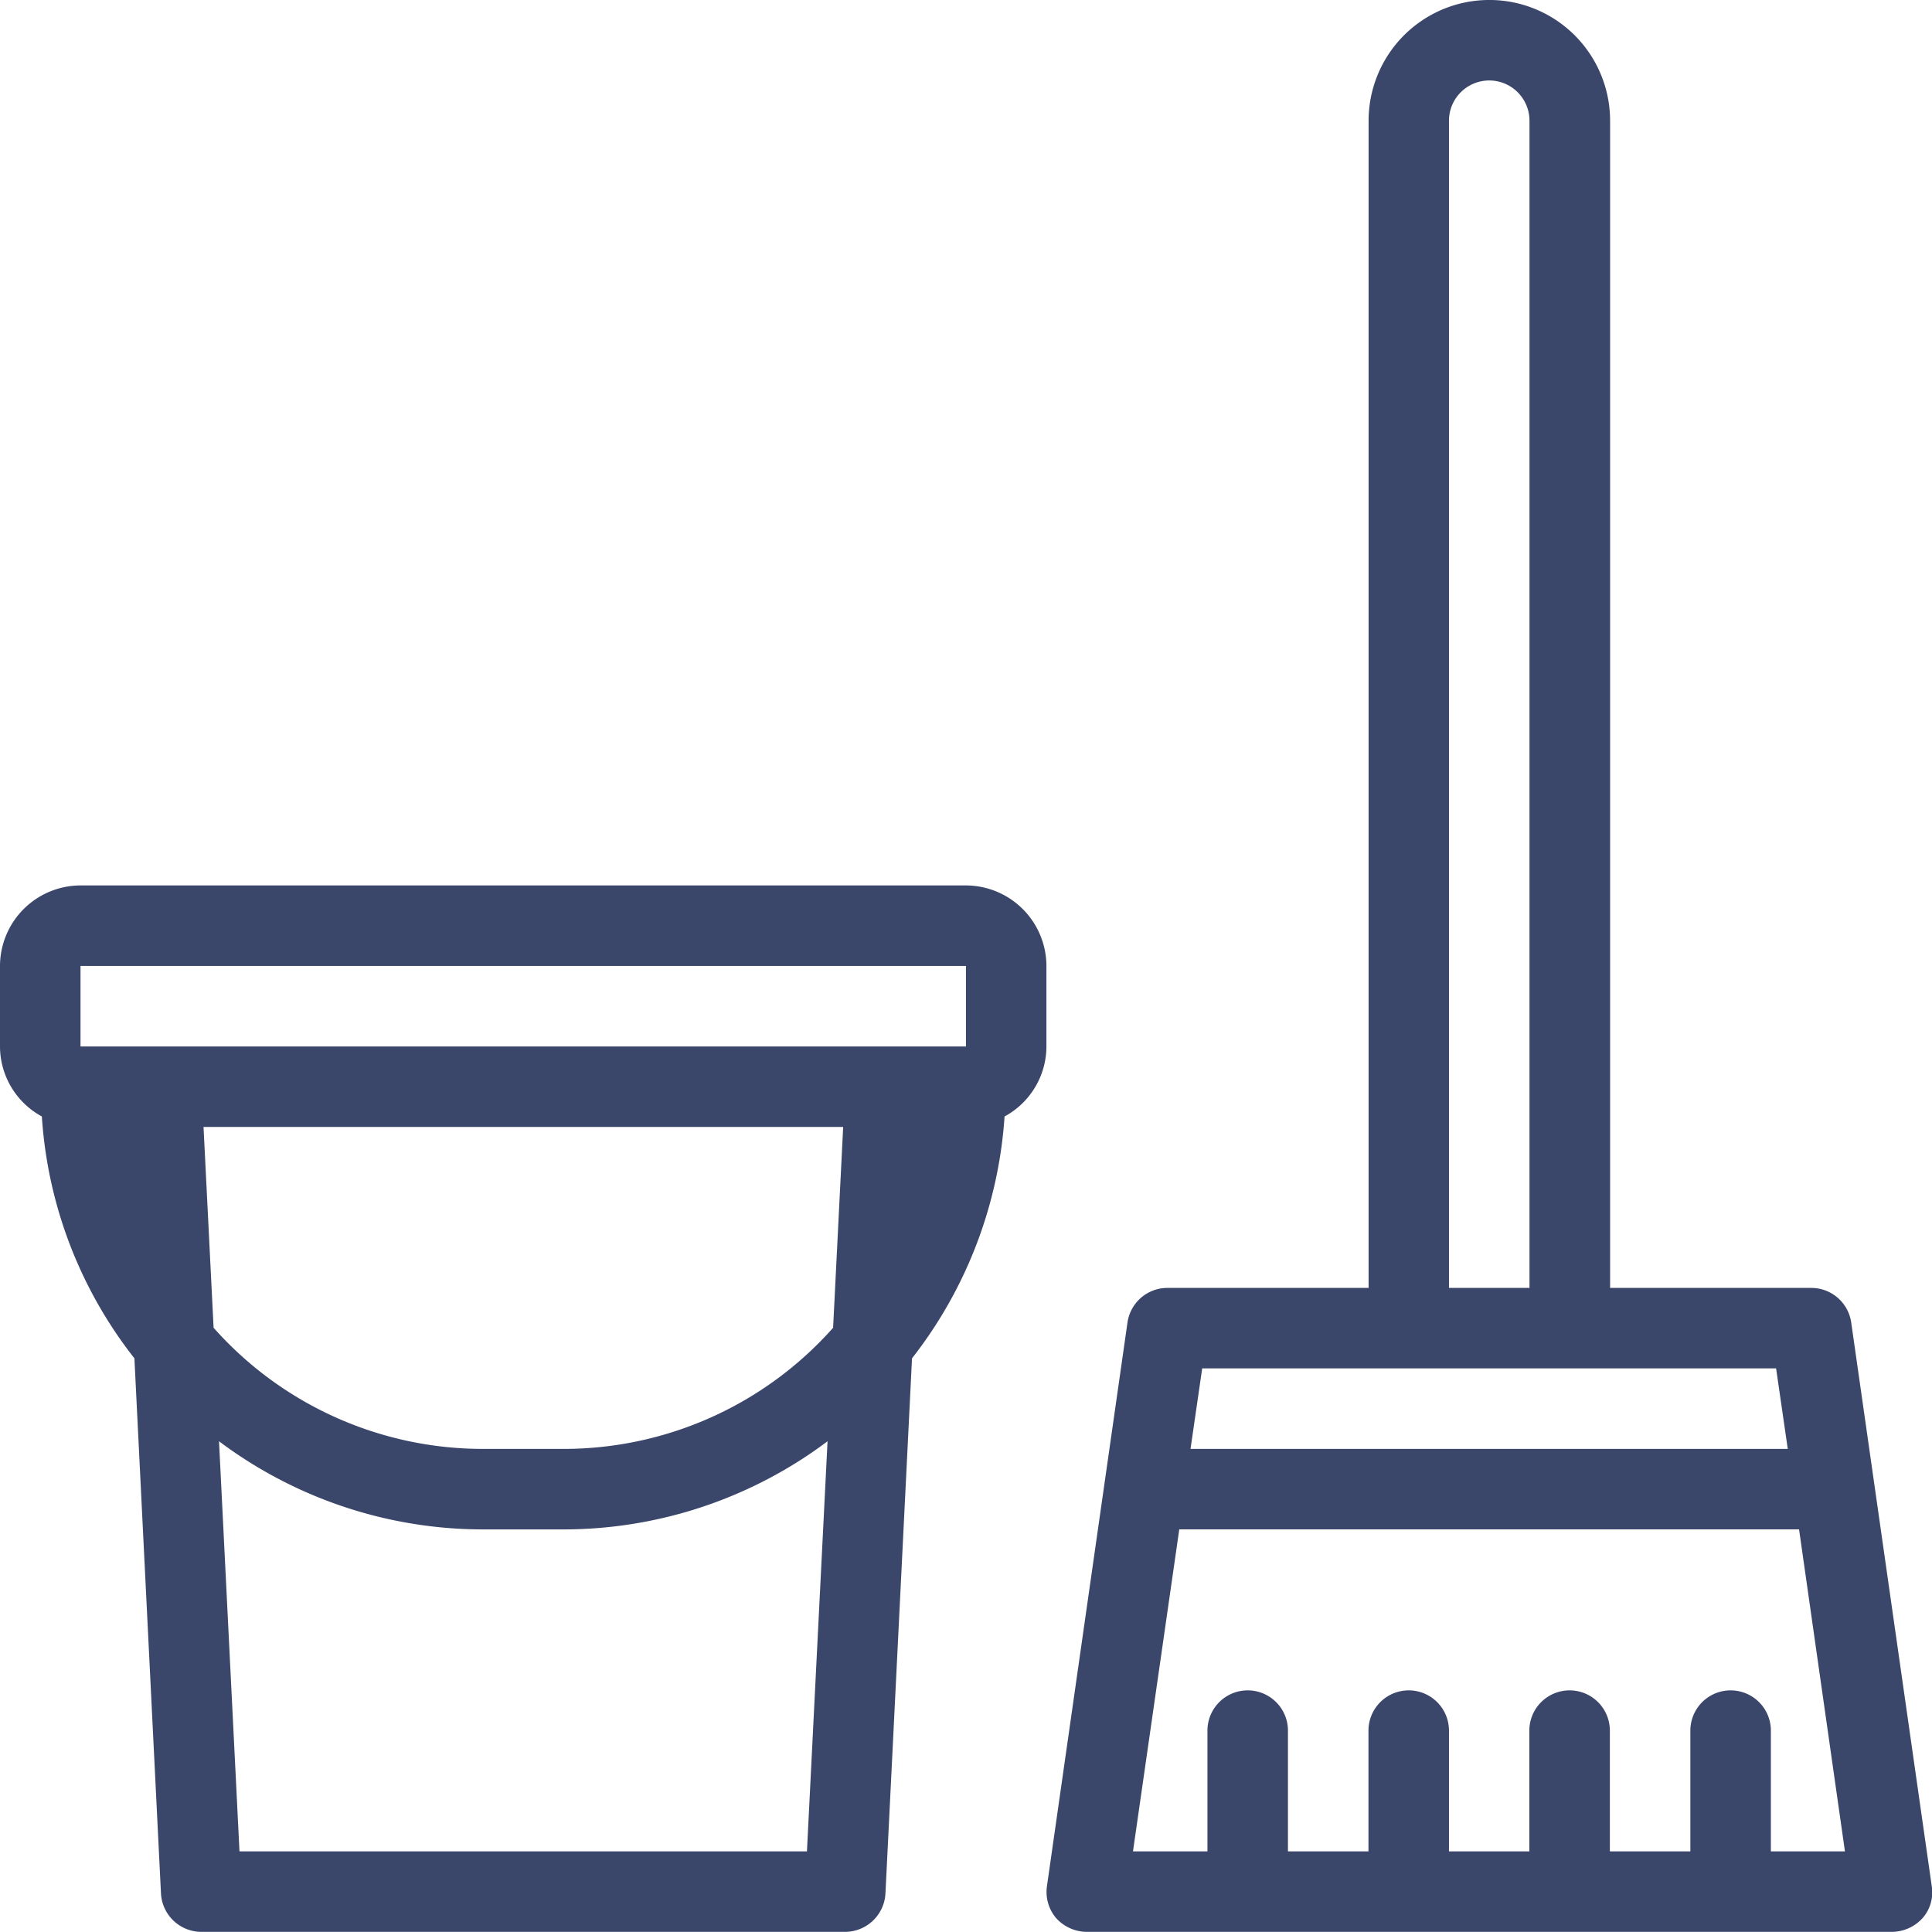 <svg xmlns="http://www.w3.org/2000/svg" width="56.633" height="56.629" viewBox="0 0 56.633 56.629">
  <g id="Group_57" data-name="Group 57" transform="translate(-141.963 -2996.56)">
    <g id="noun_cleaning_3664380" transform="translate(141.963 2996.56)">
      <path id="Path_190" data-name="Path 190" d="M7.227,34.772a12.812,12.812,0,0,0,2.713,7.09l.779,15.691a1.188,1.188,0,0,0,1.18,1.121H30.775a1.188,1.188,0,0,0,1.18-1.121l.779-15.691a12.9,12.9,0,0,0,2.713-7.09,2.34,2.34,0,0,0,1.227-2.053V30.36A2.366,2.366,0,0,0,34.315,28H8.36A2.366,2.366,0,0,0,6,30.36v2.36A2.34,2.34,0,0,0,7.227,34.772ZM29.654,56.315H13.02l-.6-12.022a12.9,12.9,0,0,0,7.739,2.584h2.36a12.9,12.9,0,0,0,7.739-2.584Zm.767-15.349a10.558,10.558,0,0,1-7.9,3.551h-2.36a10.558,10.558,0,0,1-7.9-3.551l-.295-5.887H30.716ZM8.36,30.36H34.315v2.36H8.36Z" transform="translate(-6 -2.045)" fill="#3B466B"/>
      <path id="Path_191" data-name="Path 191" d="M33.18,62.629h23.6a1.224,1.224,0,0,0,.9-.4,1.145,1.145,0,0,0,.271-.944l-2.36-16.517a1.182,1.182,0,0,0-1.168-1.015h-5.9V9.539a3.539,3.539,0,1,0-7.079,0V43.753h-5.9a1.182,1.182,0,0,0-1.168,1.015l-2.36,16.517a1.187,1.187,0,0,0,.271.944A1.224,1.224,0,0,0,33.18,62.629ZM43.8,9.539a1.18,1.18,0,1,1,2.36,0V43.753H43.8ZM36.566,46.112H53.389l.342,2.36H36.224Zm-.672,4.719H54.062l1.345,9.438H53.236V56.73a1.18,1.18,0,0,0-2.36,0V60.27h-2.36V56.73a1.18,1.18,0,0,0-2.36,0V60.27H43.8V56.73a1.18,1.18,0,0,0-2.36,0V60.27h-2.36V56.73a1.18,1.18,0,0,0-2.36,0V60.27H34.537Z" transform="translate(-1.326 -6)" fill="#3B466B"/>
    </g>
  </g>
</svg>
